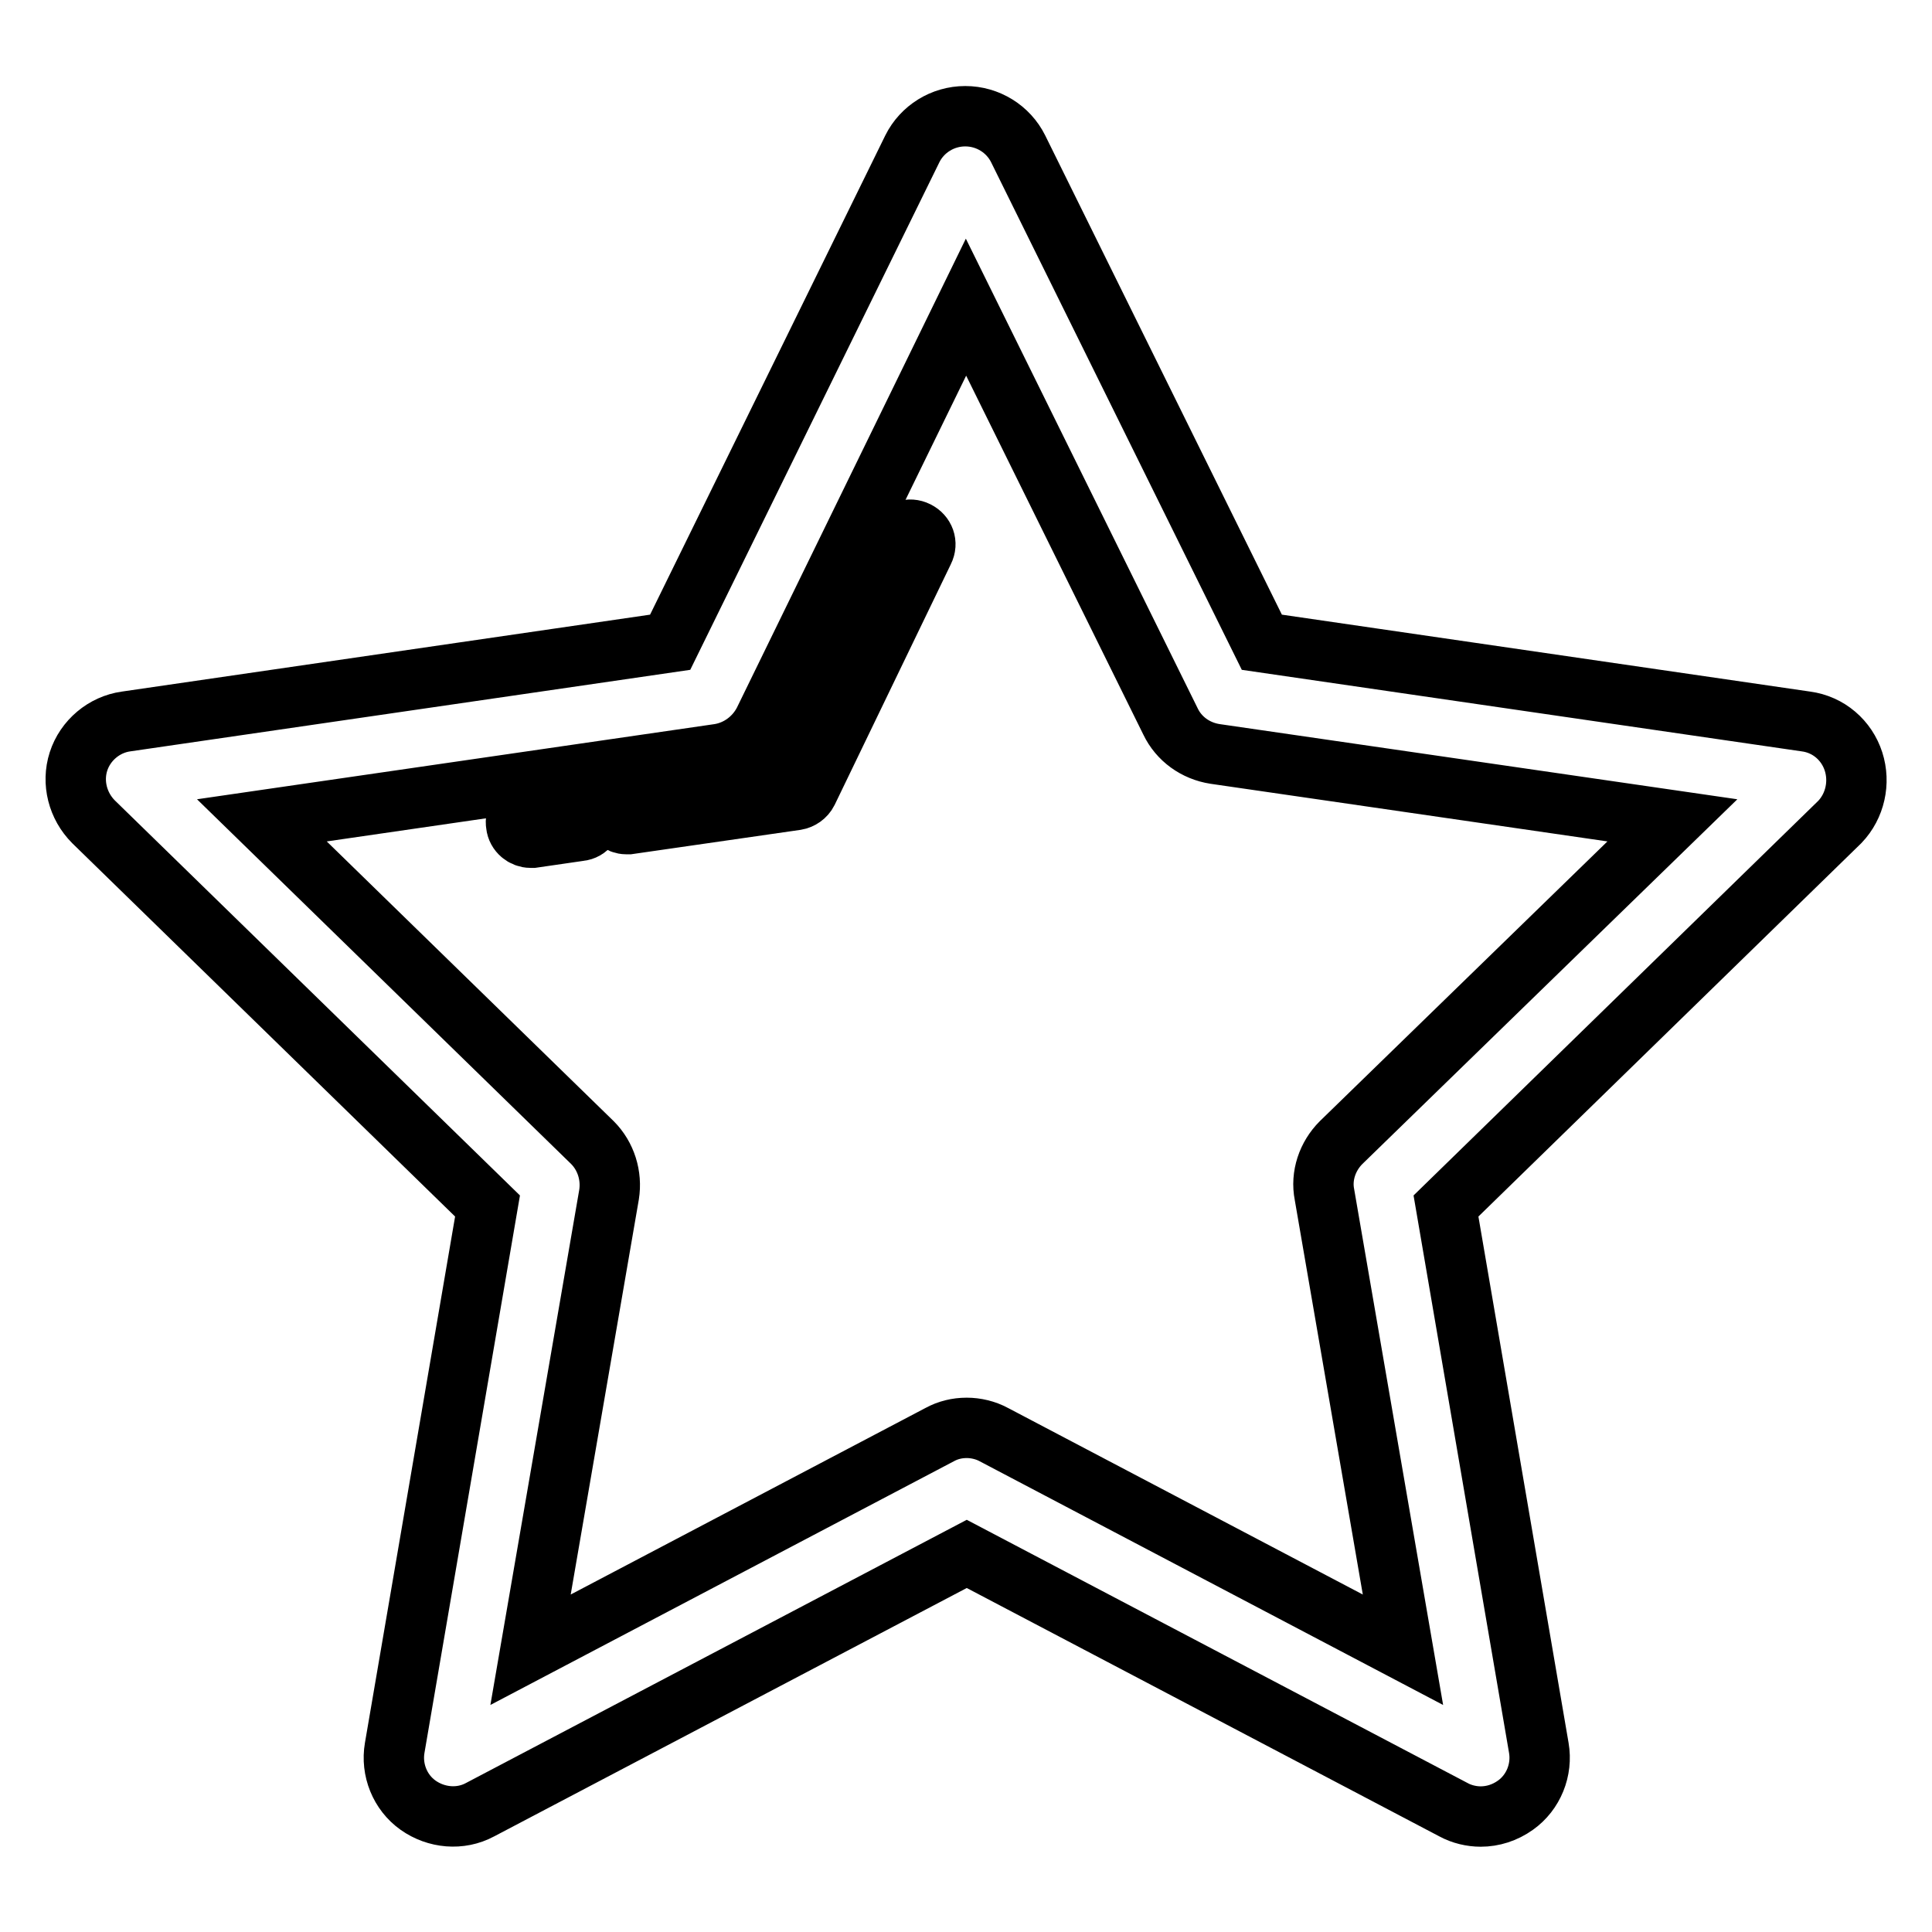 <?xml version="1.0" encoding="utf-8"?>
<!-- Svg Vector Icons : http://www.onlinewebfonts.com/icon -->
<!DOCTYPE svg PUBLIC "-//W3C//DTD SVG 1.1//EN" "http://www.w3.org/Graphics/SVG/1.1/DTD/svg11.dtd">
<svg version="1.1" xmlns="http://www.w3.org/2000/svg" xmlns:xlink="http://www.w3.org/1999/xlink" x="0px" y="0px" viewBox="0 0 256 256" enable-background="new 0 0 256 256" xml:space="preserve">
<g><g><path stroke-width="8" fill-opacity="0" stroke="#000000"  d="M245.6,100.9c-0.9-2.8-3.3-4.9-6.3-5.3l-72.1-10.5l-32.3-65.4c-1.3-2.6-4-4.3-7-4.3c-3,0-5.7,1.7-7,4.3L88.8,85.1L16.7,95.6c-2.9,0.4-5.4,2.5-6.3,5.3c-0.9,2.8-0.1,5.9,2,8l52.2,50.9l-12.3,71.8c-0.5,2.9,0.7,5.9,3.1,7.6c2.4,1.7,5.6,2,8.2,0.6l64.5-33.9l64.5,33.9c1.1,0.6,2.4,0.9,3.6,0.9c1.6,0,3.2-0.5,4.6-1.5c2.4-1.7,3.6-4.7,3.1-7.6l-12.3-71.8l52.2-50.9C245.8,106.8,246.5,103.7,245.6,100.9z M177.7,151.4c-1.8,1.8-2.7,4.4-2.2,6.9l10.4,60.3l-54.2-28.5c-1.1-0.6-2.4-0.9-3.6-0.9c-1.3,0-2.5,0.3-3.6,0.9l-54.2,28.5l10.4-60.3c0.4-2.5-0.4-5.1-2.2-6.9l-43.8-42.7l60.6-8.8c2.5-0.4,4.7-2,5.9-4.3L128,40.7l27.1,54.9c1.1,2.3,3.3,3.9,5.9,4.3l60.6,8.8L177.7,151.4z"/><path stroke-width="8" fill-opacity="0" stroke="#000000"  d="M121.5,70.4c-1-0.5-2.1-0.1-2.6,0.9l-15.1,30.9l-21.1,3.1c-1.1,0.1-1.8,1.2-1.6,2.2c0.1,1,1,1.7,1.9,1.7c0.1,0,0.2,0,0.3,0l22.2-3.2c0.6-0.1,1.2-0.5,1.5-1.1L122.4,73C122.9,72,122.5,70.9,121.5,70.4z"/><path stroke-width="8" fill-opacity="0" stroke="#000000"  d="M76.2,106.2l-6.2,0.9c-1.1,0.1-1.8,1.1-1.6,2.2c0.1,1,1,1.7,1.9,1.7c0.1,0,0.2,0,0.3,0l6.2-0.9c1.1-0.1,1.8-1.1,1.6-2.2C78.2,106.8,77.2,106.1,76.2,106.2z"/></g></g>
</svg>
